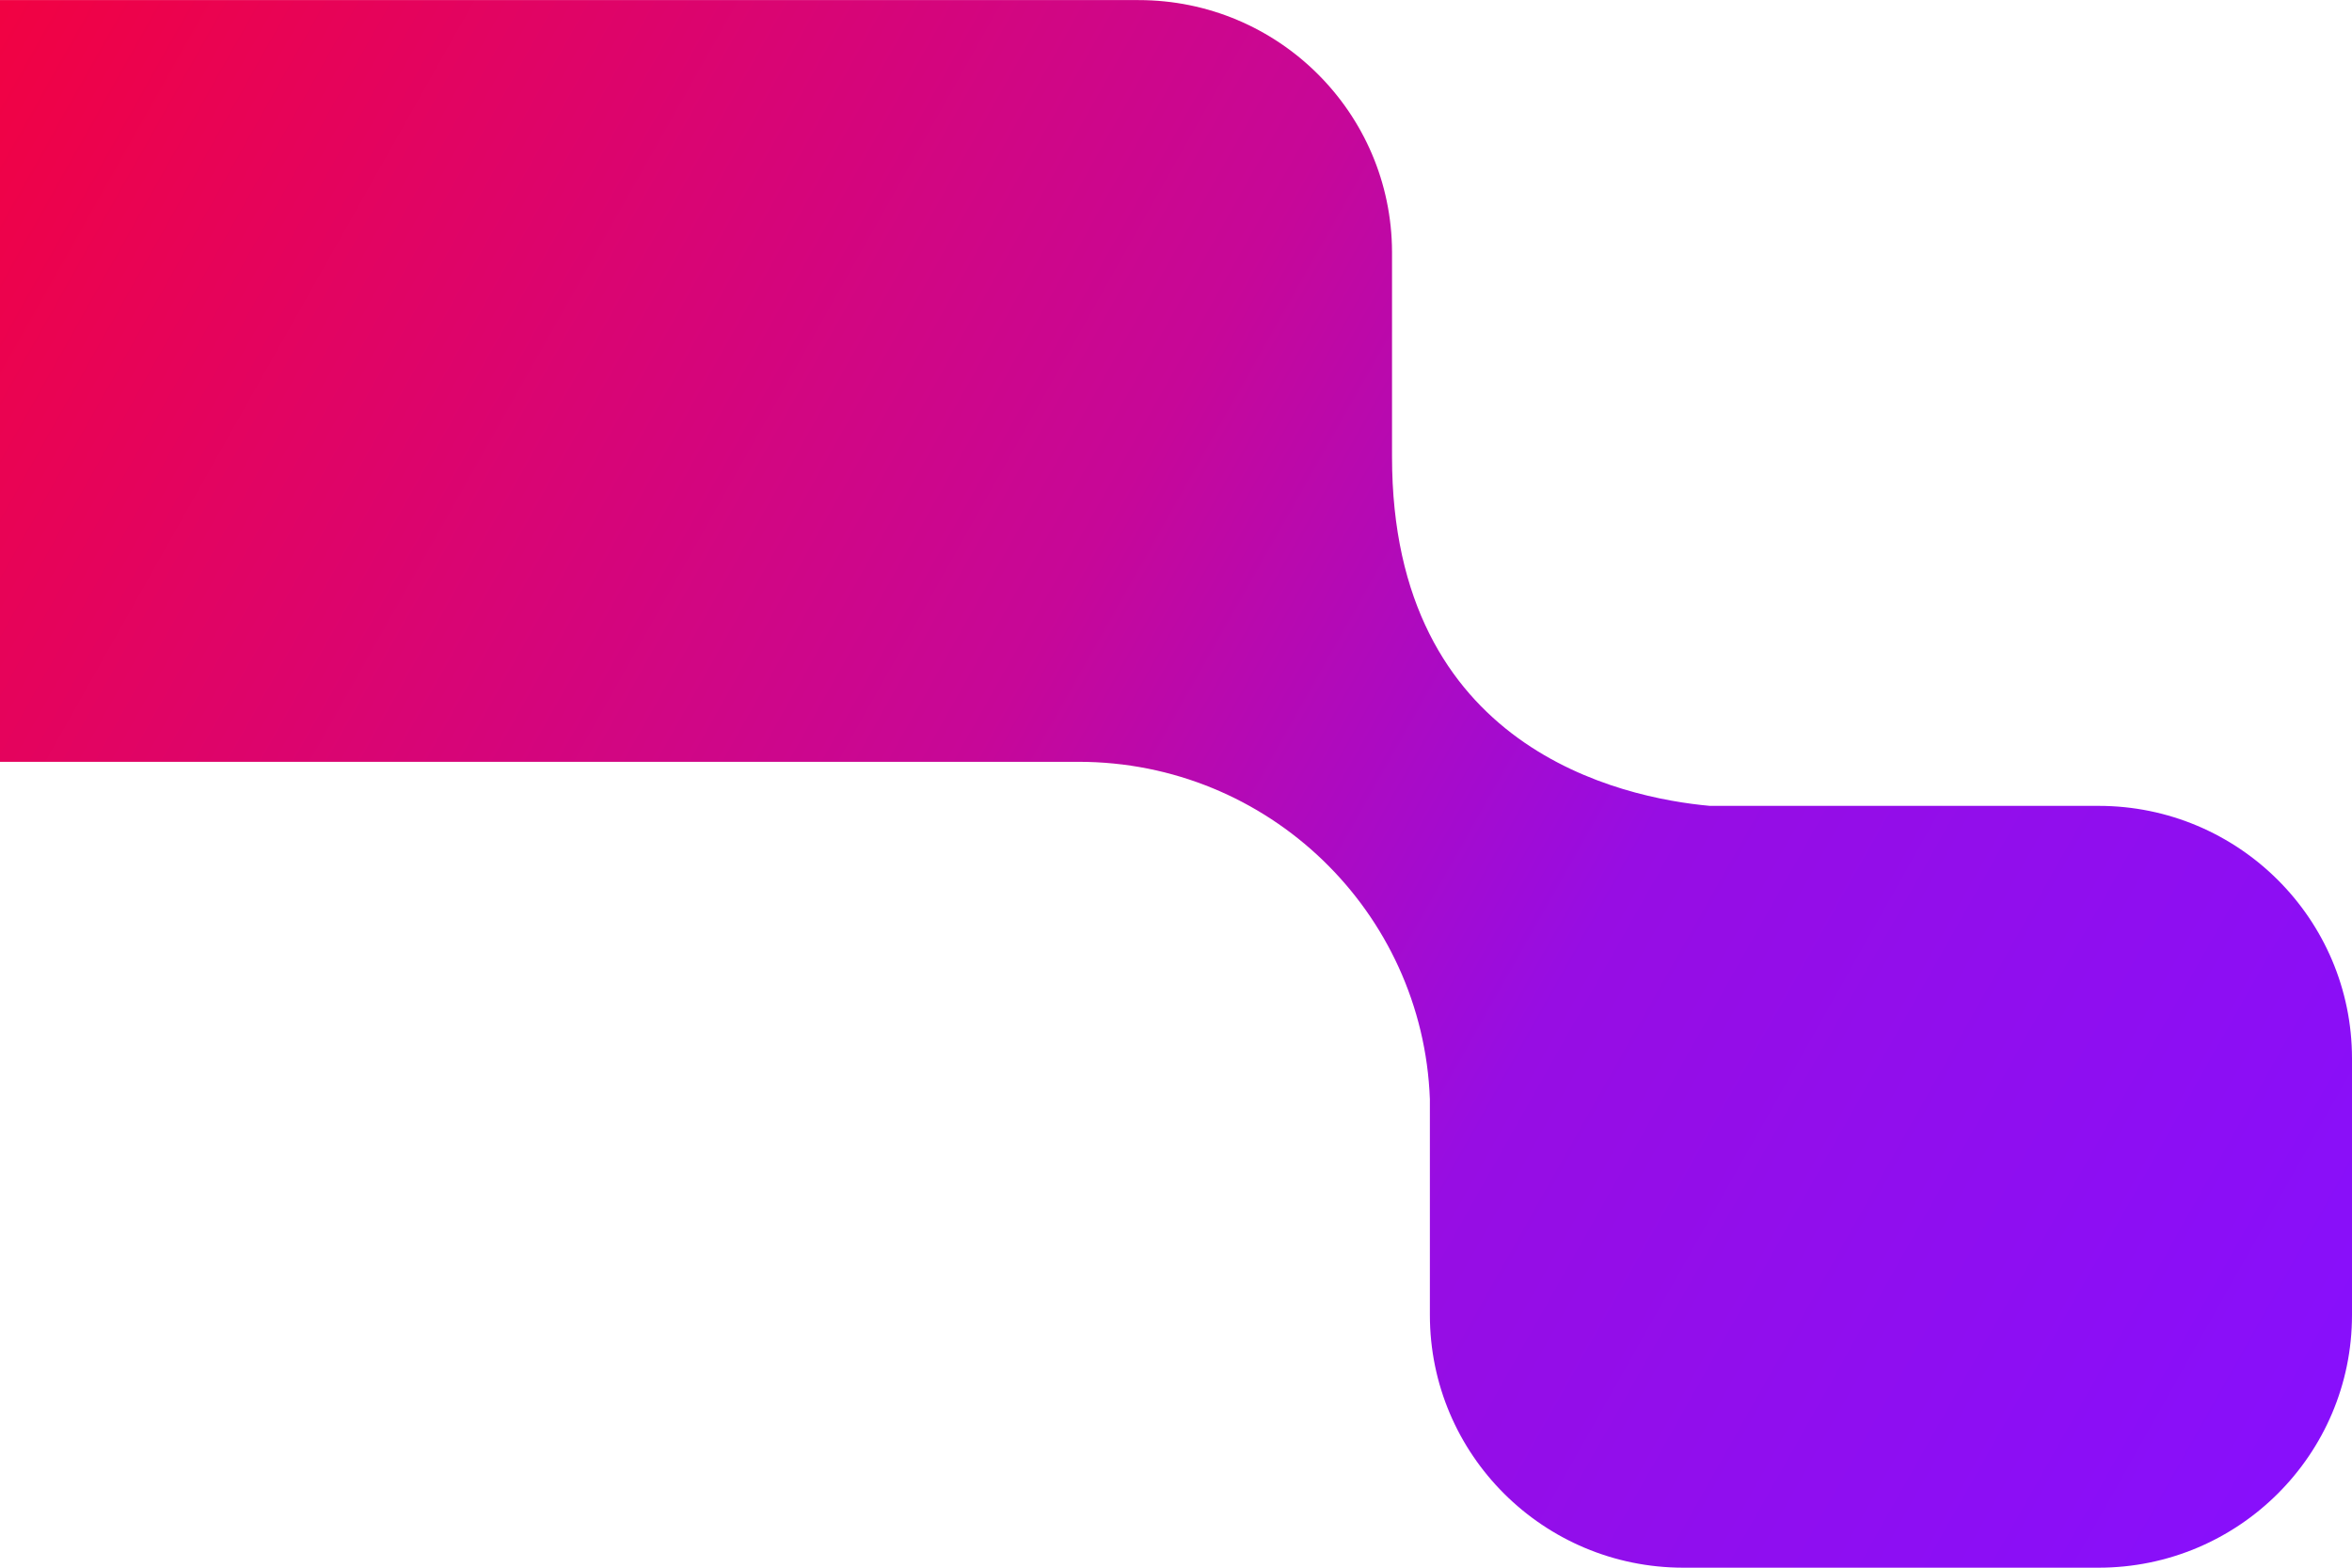 <svg width="156" height="104" viewBox="0 0 156 104" fill="none" xmlns="http://www.w3.org/2000/svg">
<path d="M-13.181 0.006H75.521C84.788 0.006 92.298 7.482 92.328 16.709V16.762V30.31C92.328 49.705 107.578 52.932 113.408 53.461H139.187C148.472 53.461 156 60.966 156 70.223V87.238C156 96.495 148.472 104 139.187 104H111.652C102.367 104 94.839 96.495 94.839 87.238V72.921C94.379 60.484 84.128 50.539 71.542 50.539H57.901H-13.187C-22.472 50.539 -30 43.034 -30 33.777V16.762C-30 7.505 -22.472 0 -13.187 0L-13.181 0.006Z" fill="url(#paint0_linear_5165_12)"/>
<defs>
<linearGradient id="paint0_linear_5165_12" x1="-29.841" y1="-9.38554e-06" x2="155.585" y2="104.505" gradientUnits="userSpaceOnUse">
<stop stop-color="#FF0027"/>
<stop offset="0.502" stop-color="#C70798"/>
<stop offset="0.697" stop-color="#970DE3"/>
<stop offset="1" stop-color="#860FFE"/>
</linearGradient>
</defs>
</svg>
